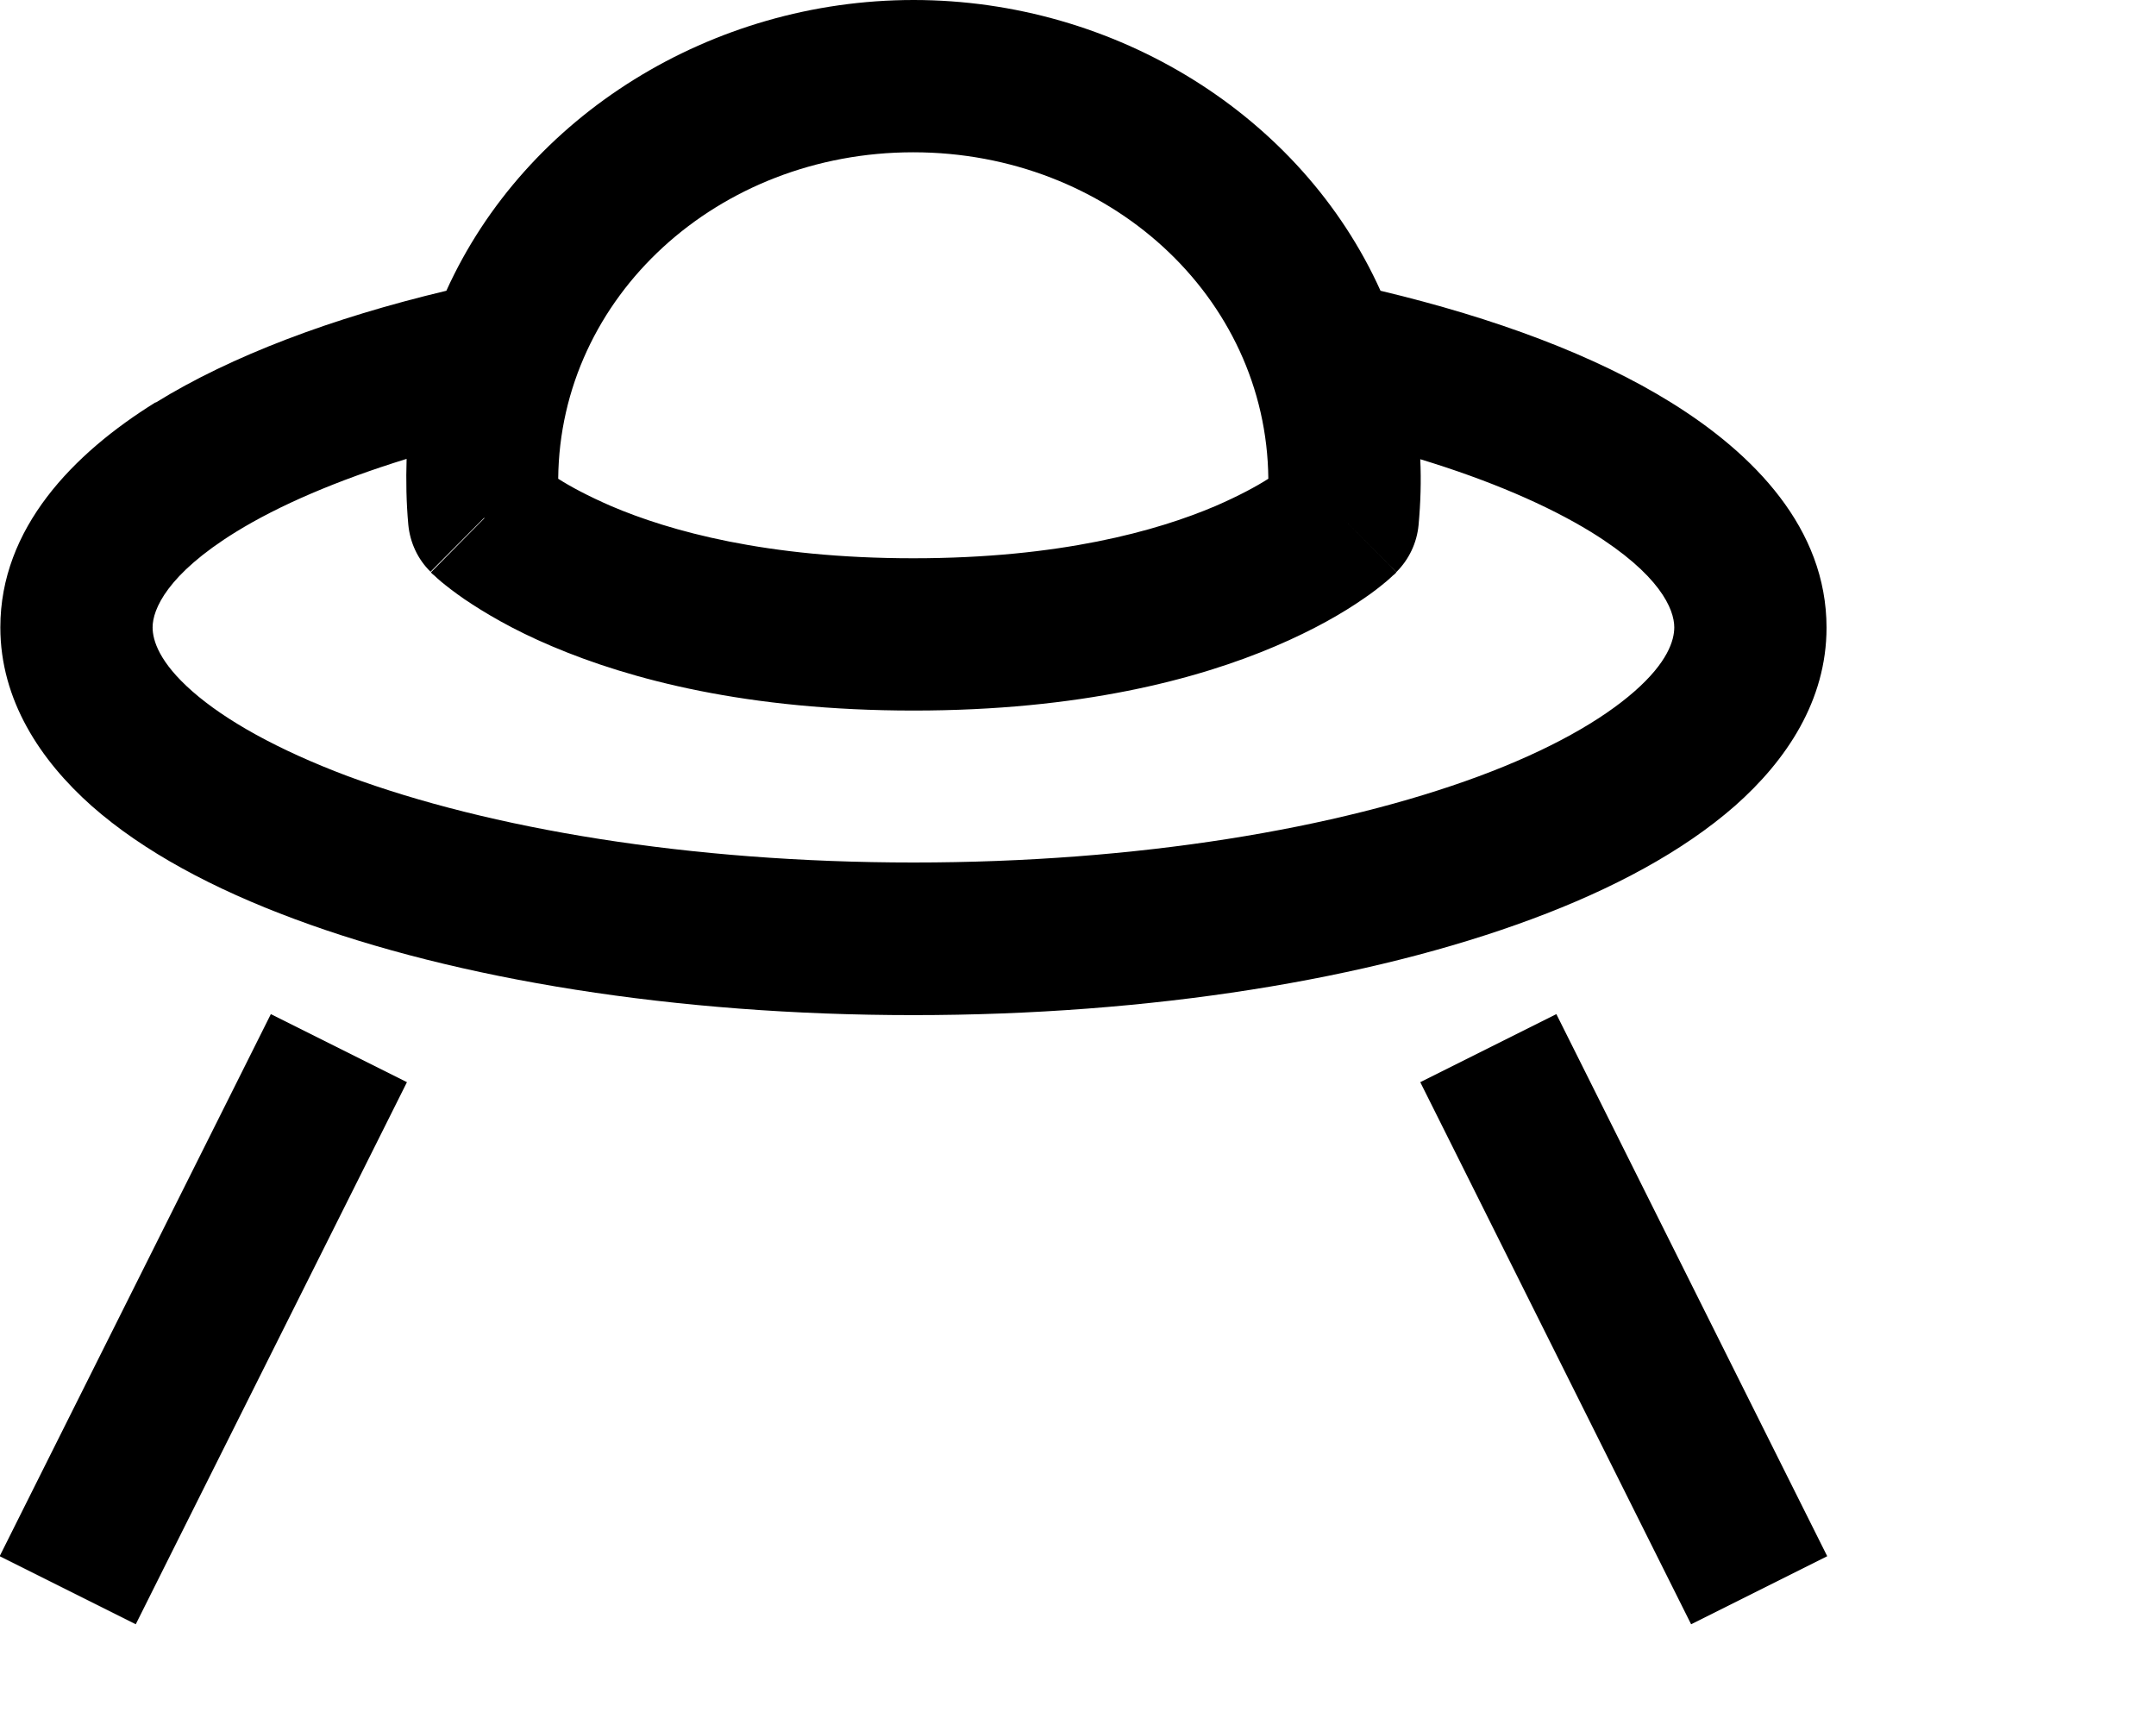 <svg xmlns="http://www.w3.org/2000/svg" viewBox="0 0 640 512"><!--! Font Awesome Pro 6.3.0 by @fontawesome - https://fontawesome.com License - https://fontawesome.com/license (Commercial License) Copyright 2023 Fonticons, Inc. --><path d="M143.7 153.7l-15.9 16c-3.8-3.7-6.1-8.7-6.6-14c-.6-6.6-.7-13.1-.5-19.5C100 142.6 82.8 150 70 157.9c-20.4 12.6-24.7 23-24.7 28.3c0 3.9 2 10.4 11.8 19c9.8 8.6 25.2 17.3 46.2 25.2C145.2 245.9 204.5 256 271.2 256s126-10.1 167.8-25.6c21-7.8 36.4-16.6 46.2-25.2c9.8-8.6 11.8-15.1 11.8-19c0-5.4-4.3-15.7-24.7-28.3c-12.9-7.9-30-15.3-50.7-21.6c.3 6.4 .1 12.9-.5 19.5c-.5 5.3-2.8 10.2-6.6 14l-15.9-16c15.9 16 15.9 16 15.9 16.1l0 0 0 0-.1 .1-.2 .2c-.2 .2-.4 .4-.7 .6c-.5 .5-1.2 1.1-2 1.8c-1.7 1.4-3.9 3.2-6.9 5.2c-5.9 4.1-14.5 9.1-26 14c-23.2 9.9-58.1 19.1-107.4 19.1s-84.1-9.2-107.4-19.1c-11.6-4.9-20.1-10-26-14c-2.9-2-5.2-3.8-6.9-5.2c-.8-.7-1.5-1.3-2-1.8c-.3-.2-.5-.4-.7-.6l-.2-.2-.1-.1 0 0 0 0c0 0 0 0 15.9-16.1zM46.2 119.5c22.5-13.9 52.3-25.1 86.3-33.2C156.1 34.2 211.3 0 271.2 0s115.1 34.2 138.6 86.3c34 8.1 63.8 19.2 86.3 33.2c24.5 15.2 46.1 37.3 46.1 66.8c0 21.6-11.9 39.4-27.2 52.9c-15.4 13.5-36.3 24.7-60.3 33.6c-48.1 17.9-113 28.5-183.6 28.5s-135.5-10.6-183.6-28.5c-24-8.9-44.9-20-60.3-33.6C12 225.7 .1 207.8 .1 186.2c0-29.4 21.6-51.6 46.1-66.8zm330.3 22.6c-.5-54.1-47.4-96.9-105.4-96.9s-104.9 42.8-105.4 96.9c3.6 2.3 8.8 5.1 15.7 8.1c17.3 7.4 46.2 15.5 89.7 15.5s72.3-8.1 89.7-15.5c6.9-3 12.1-5.8 15.7-8.1zM110.7 341.4L50.4 461.9 40.3 482.1-.1 461.9 10 441.7 70.3 321.2 80.4 301l40.4 20.2-10.1 20.2zm361.4-20.2l60.2 120.5 10.1 20.2L502 482.1l-10.1-20.2L431.7 341.4l-10.1-20.2L462 301l10.1 20.2z"/></svg>